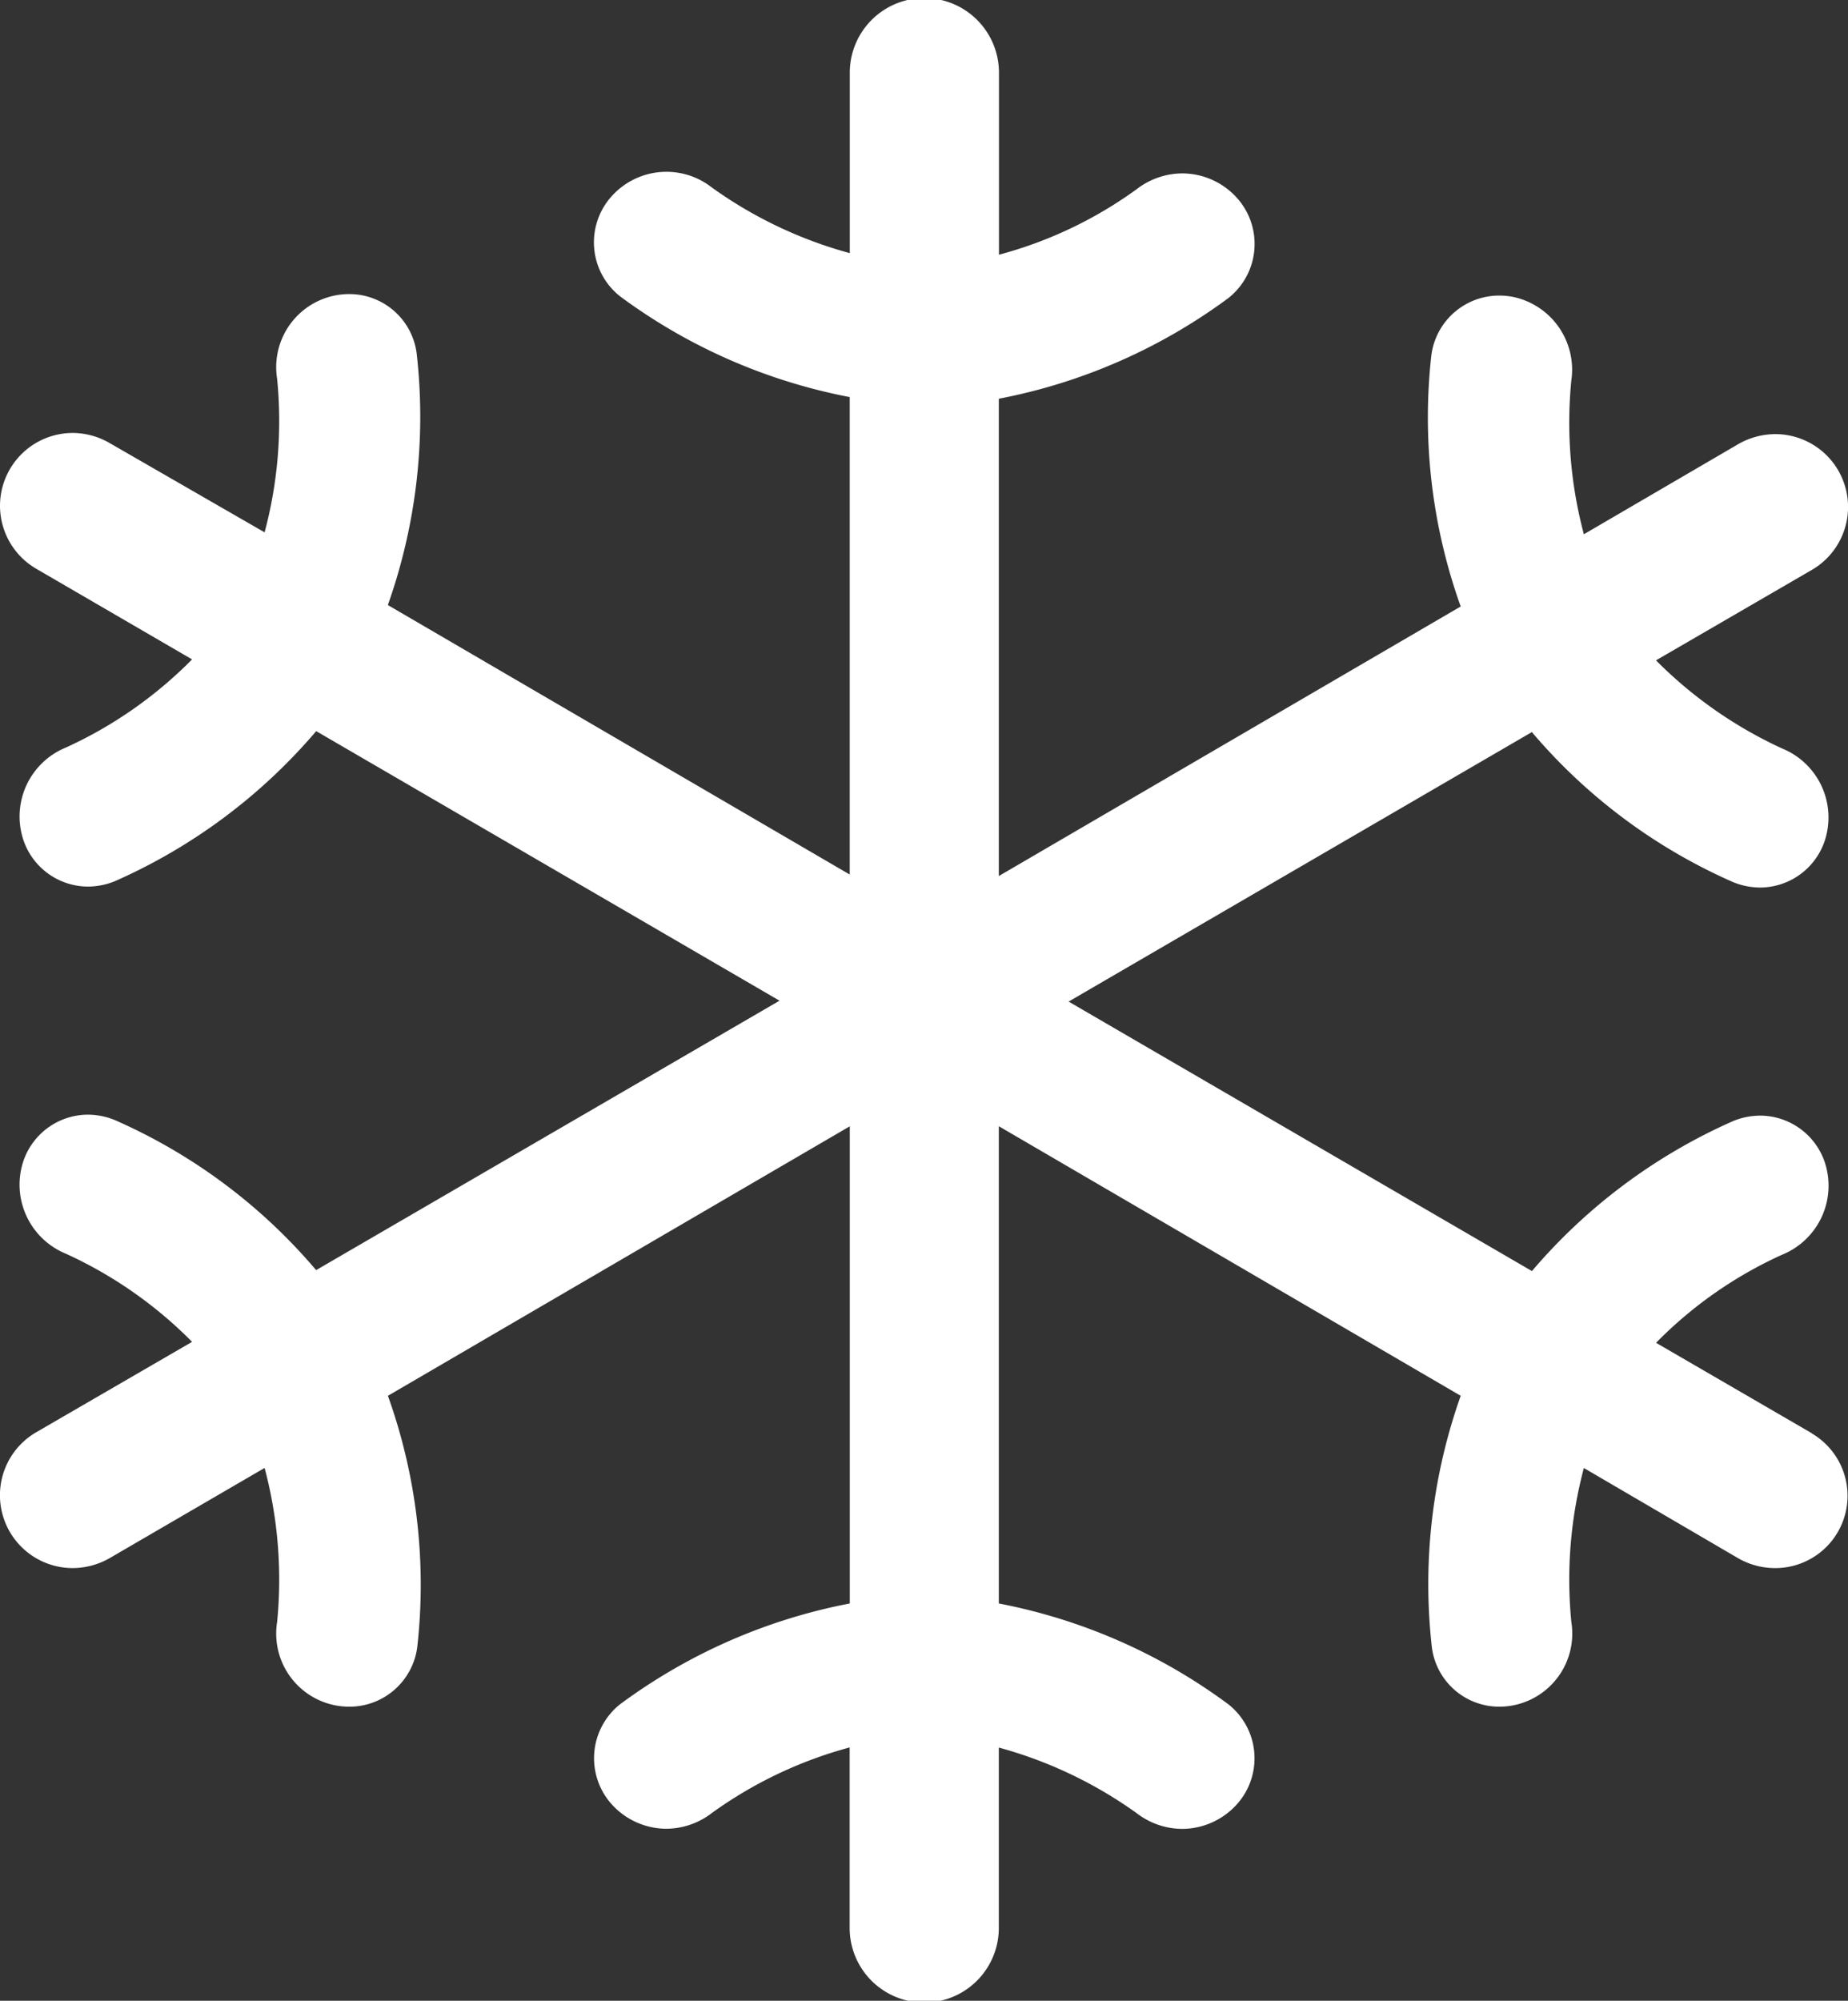 <svg xmlns="http://www.w3.org/2000/svg" width="27.007" height="29.229" viewBox="0 0 27.007 29.229">
  <rect x="0" y="0" width="27.007" height="29.229" fill="#333333" stroke="none"/>
  <path id="Icon_ionic-ios-snow" data-name="Icon ionic-ios-snow" d="M30.973,24.314l-2.278-1.322a6.117,6.117,0,0,1,1.842-1.287,1.088,1.088,0,0,0,.626-1.343,1,1,0,0,0-.949-.689,1.054,1.054,0,0,0-.387.077,8.214,8.214,0,0,0-2.946,2.194l-6.771-3.937L26.88,14.07a8.153,8.153,0,0,0,2.946,2.194,1.054,1.054,0,0,0,.387.077,1,1,0,0,0,.949-.689,1.088,1.088,0,0,0-.626-1.343,6.307,6.307,0,0,1-1.842-1.287L30.973,11.7a1.064,1.064,0,0,0-.534-1.983,1.1,1.1,0,0,0-.534.141L27.64,11.18a6.325,6.325,0,0,1-.183-2.25,1.086,1.086,0,0,0-.844-1.216,1.073,1.073,0,0,0-.211-.021,1,1,0,0,0-.991.872,8.18,8.18,0,0,0,.429,3.67l-6.75,3.938V9.2a8.247,8.247,0,0,0,3.354-1.47,1.007,1.007,0,0,0,.127-1.463,1.081,1.081,0,0,0-.8-.359,1.1,1.1,0,0,0-.668.232,6.1,6.1,0,0,1-2.011.956V4.437a1.09,1.09,0,0,0-2.18,0V7.073A6.286,6.286,0,0,1,14.9,6.117a1.076,1.076,0,0,0-1.47.127,1.005,1.005,0,0,0,.127,1.462,8.247,8.247,0,0,0,3.354,1.47v6.975l-6.75-3.937a8.228,8.228,0,0,0,.422-3.67A.993.993,0,0,0,9.6,7.671,1.068,1.068,0,0,0,8.543,8.909a6.3,6.3,0,0,1-.183,2.243L6.089,9.844A1.083,1.083,0,0,0,5.555,9.7a1.064,1.064,0,0,0-.534,1.983L7.3,13.008a6.211,6.211,0,0,1-1.842,1.287,1.088,1.088,0,0,0-.626,1.343,1,1,0,0,0,.949.689,1.054,1.054,0,0,0,.387-.077,8.214,8.214,0,0,0,2.946-2.194l6.771,3.938L9.113,21.93a8.153,8.153,0,0,0-2.946-2.194,1.054,1.054,0,0,0-.387-.077,1,1,0,0,0-.949.689,1.091,1.091,0,0,0,.626,1.343A6.211,6.211,0,0,1,7.3,22.978L5.02,24.3a1.064,1.064,0,0,0,.534,1.983,1.1,1.1,0,0,0,.534-.141L8.36,24.82a6.342,6.342,0,0,1,.183,2.25A1.068,1.068,0,0,0,9.6,28.308a1,1,0,0,0,.991-.872,8.18,8.18,0,0,0-.429-3.67l6.75-3.937V26.8a8.247,8.247,0,0,0-3.354,1.47,1.007,1.007,0,0,0-.127,1.462,1.081,1.081,0,0,0,.8.359,1.1,1.1,0,0,0,.668-.232,6.193,6.193,0,0,1,2.011-.956v2.637a1.09,1.09,0,0,0,2.18,0V28.905a6.286,6.286,0,0,1,2.011.956,1.1,1.1,0,0,0,.668.232,1.081,1.081,0,0,0,.8-.359,1.005,1.005,0,0,0-.127-1.463A8.247,8.247,0,0,0,19.09,26.8V19.828l6.75,3.938a8.228,8.228,0,0,0-.422,3.67.993.993,0,0,0,.984.872,1.068,1.068,0,0,0,1.055-1.237,6.33,6.33,0,0,1,.183-2.25L29.9,26.142a1.083,1.083,0,0,0,.534.141,1.056,1.056,0,0,0,.534-1.969Z" transform="translate(-4.493 -3.375)" fill="#fff"/>
</svg>
